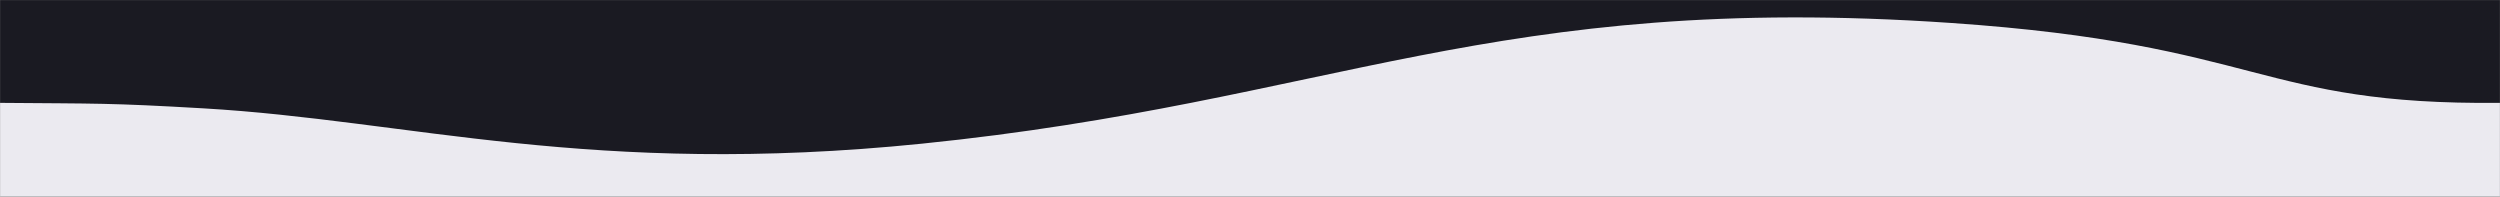 <svg xmlns="http://www.w3.org/2000/svg" width="1920" height="151" viewBox="0 0 1920 151" fill="none"><rect x="0" y="0" width="1920" height="151" fill="#808080" stroke="none"/><mask id="mask0_3120_116" style="mask-type:alpha" maskUnits="userSpaceOnUse" x="0" y="0" width="1920" height="151"><rect width="1920" height="151" fill="white"></rect></mask><g mask="url(#mask0_3120_116)"><path d="M1178.35 -559C825.446 -559 702.866 -406.51 388.169 -372.044C264.5 -358.5 156.538 -404.5 -3.5 -404.5C-76.882 -404.571 -252.665 -399.517 -328 -400.148L-328 147L2081 147C2154.35 97.537 2212.48 -414.28 2036.5 -409.5C1539.5 -396 1526.52 -559 1178.35 -559Z" fill="#1A1A22"></path><path d="M1498.35 17.631C1146.27 -6.491 1023.12 78.274 708.169 110.326C454.109 136.182 314.5 92.38 156.039 83.202C83.5 79 75.335 79.632 -3.0533e-05 79L-8 219.37L2036.48 219.371C2109.83 169.907 2096.03 77.317 1920 79C1734.03 80.778 1738.02 34.05 1498.35 17.631Z" fill="#EBEAF0"></path></g></svg>